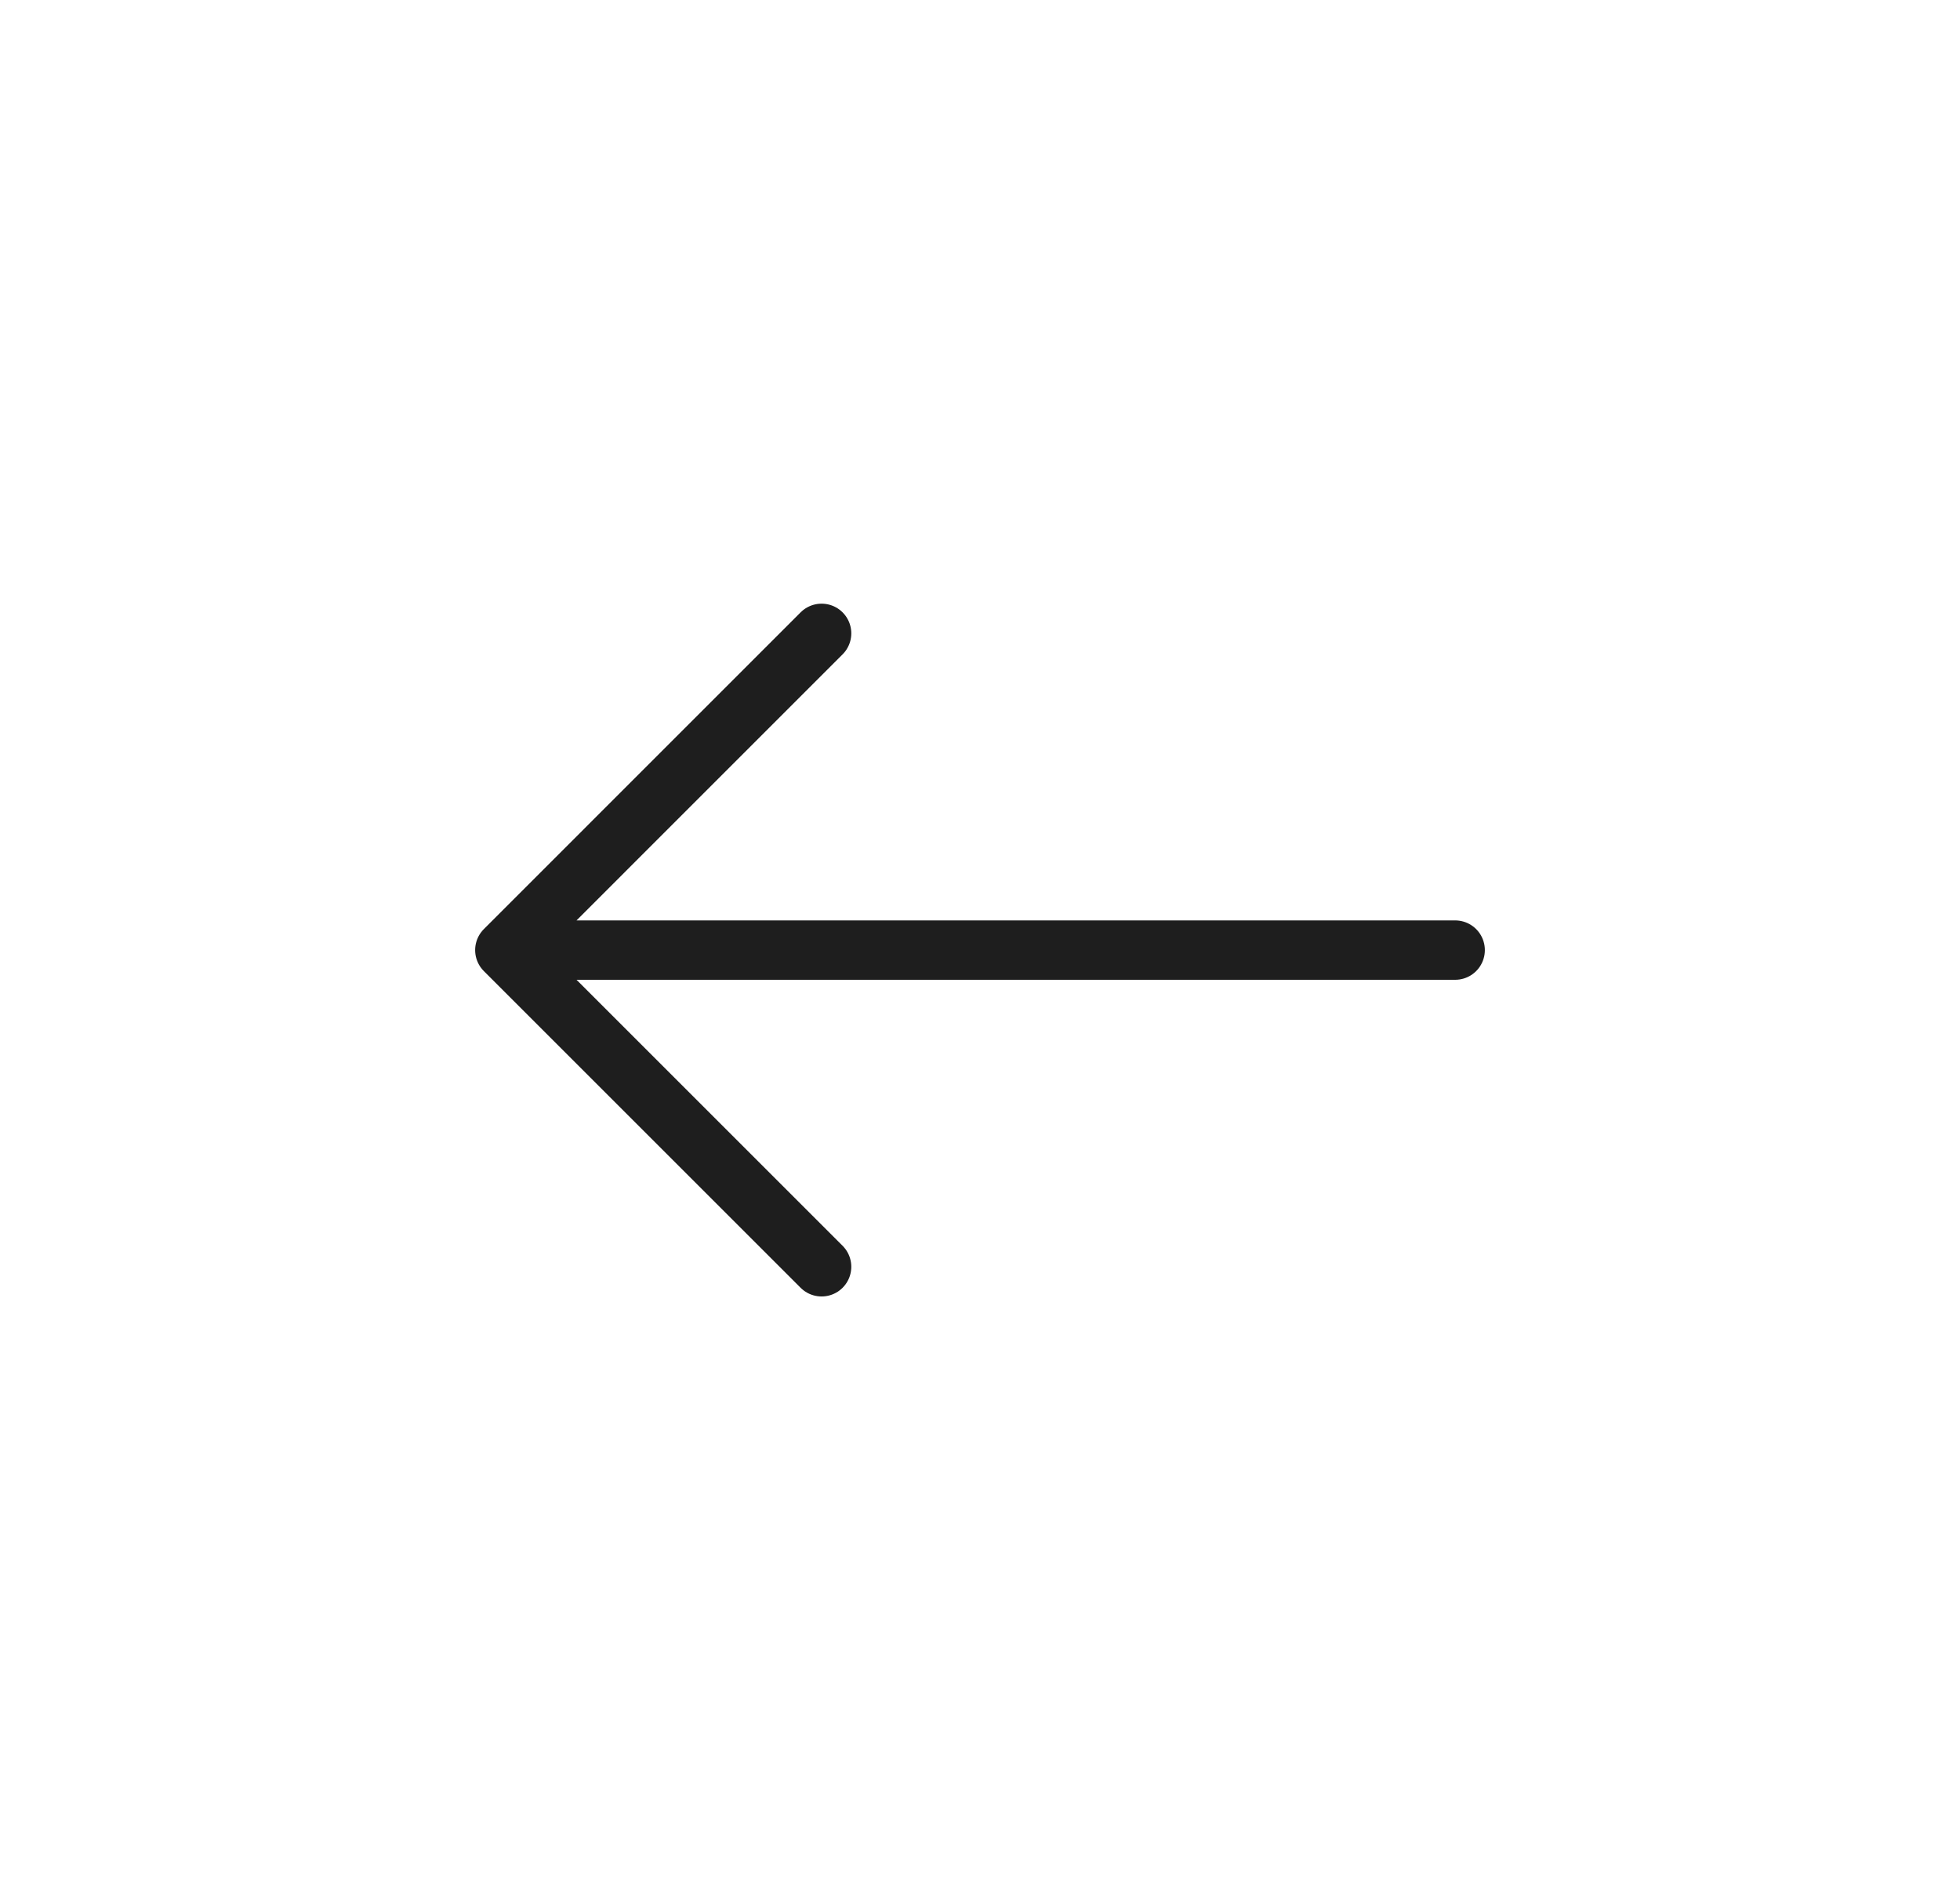 <?xml version="1.0" encoding="UTF-8"?> <svg xmlns="http://www.w3.org/2000/svg" width="33" height="32" viewBox="0 0 33 32" fill="none"><path d="M24.5 16H8.5M8.5 16L13.833 10.666M8.5 16L13.833 21.333" stroke="#1E1E1E" stroke-linecap="round"></path></svg> 
